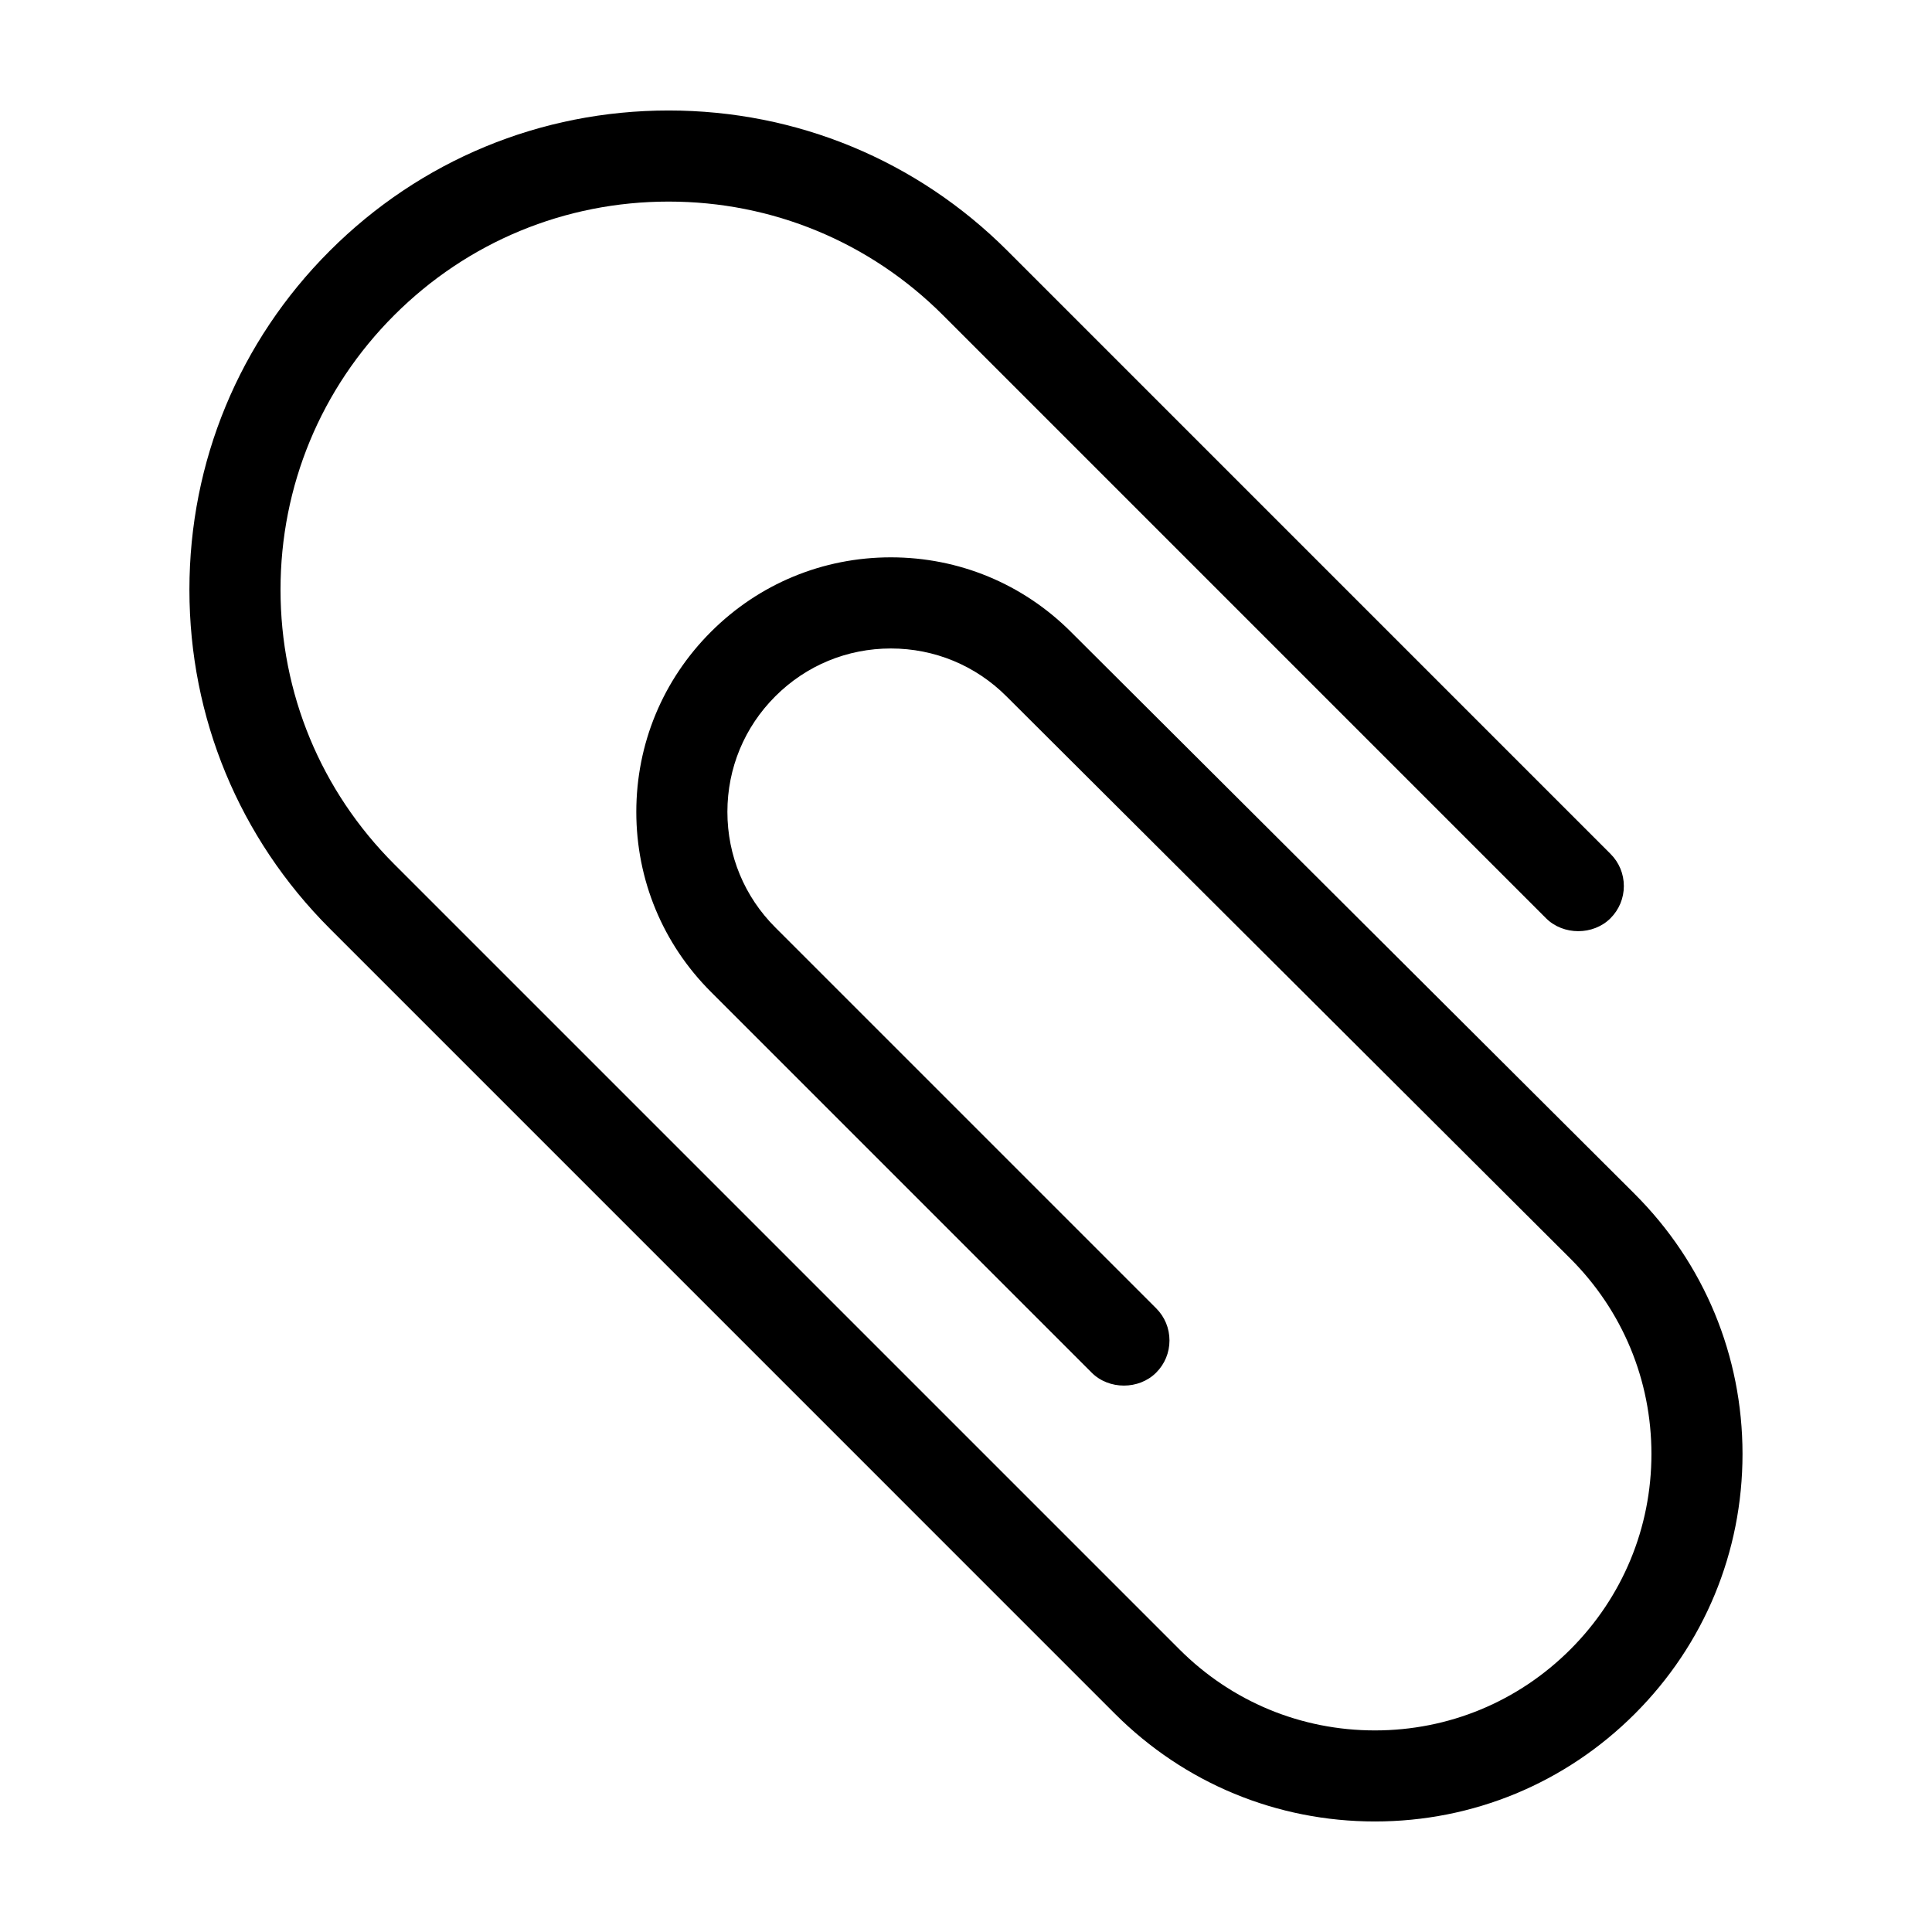 <?xml version="1.0" encoding="UTF-8"?>
<!-- Uploaded to: SVG Repo, www.svgrepo.com, Generator: SVG Repo Mixer Tools -->
<svg fill="#000000" width="800px" height="800px" version="1.1" viewBox="144 144 512 512" xmlns="http://www.w3.org/2000/svg">
 <path d="m577.23 460.43-149.43-148.98c-12.742-12.734-29.684-19.75-47.715-19.75-18.031 0.004-34.965 7.023-47.688 19.754-12.746 12.734-19.77 29.68-19.77 47.699s7.023 34.961 19.766 47.695l100.91 100.92c4.566 4.57 12.516 4.57 17.086 0 2.281-2.273 3.535-5.309 3.535-8.531 0-3.231-1.254-6.258-3.535-8.531l-100.93-100.93c-8.184-8.176-12.691-19.051-12.691-30.621 0-11.574 4.508-22.449 12.695-30.625 8.172-8.176 19.043-12.676 30.625-12.676 11.574 0 22.453 4.504 30.637 12.688l149.43 148.99c13.852 13.836 21.484 32.223 21.492 51.785 0 19.559-7.633 37.945-21.477 51.793-13.844 13.84-32.238 21.469-51.801 21.469-19.574 0-37.961-7.629-51.797-21.469l-208.11-208.11c-19.422-19.422-30.121-45.246-30.121-72.727 0-27.477 10.695-53.305 30.121-72.73 19.422-19.422 45.254-30.121 72.73-30.121 27.473 0 53.305 10.699 72.727 30.121l159.8 159.81c4.559 4.559 12.508 4.559 17.074 0 2.281-2.281 3.543-5.316 3.543-8.539 0-3.231-1.258-6.258-3.543-8.535l-159.8-159.81c-23.988-23.98-55.879-37.188-89.801-37.188s-65.812 13.211-89.801 37.195c-23.988 23.98-37.195 55.879-37.195 89.801s13.211 65.812 37.195 89.801l208.1 208.11c18.402 18.391 42.871 28.52 68.879 28.52 26.008 0 50.473-10.133 68.879-28.531 18.398-18.395 28.535-42.859 28.535-68.871-0.008-26.008-10.148-50.473-28.562-68.875z"/>
</svg>